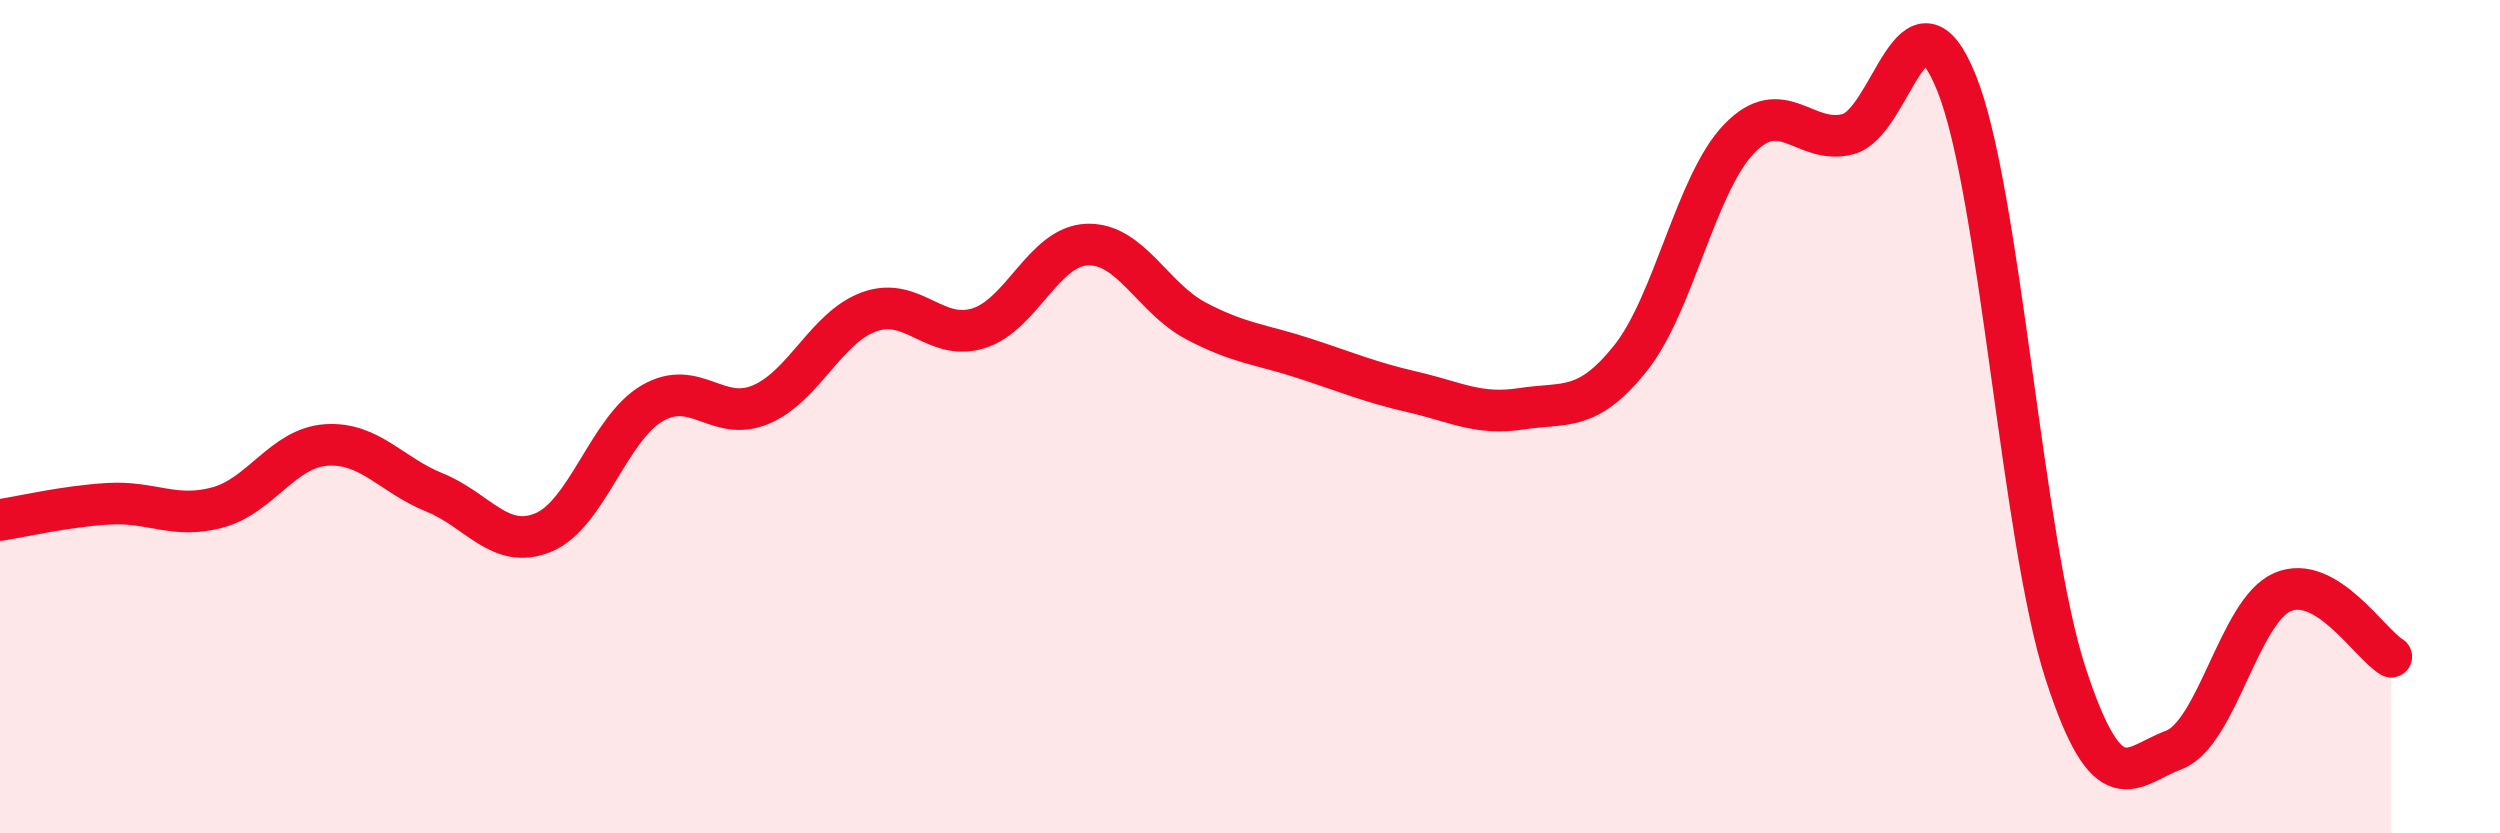 
    <svg width="60" height="20" viewBox="0 0 60 20" xmlns="http://www.w3.org/2000/svg">
      <path
        d="M 0,12.48 C 0.52,12.4 1.57,12.15 2.61,12.09 C 3.65,12.03 4.18,12.46 5.22,12.18 C 6.26,11.9 6.79,10.75 7.83,10.68 C 8.87,10.61 9.39,11.4 10.43,11.82 C 11.47,12.24 12,13.21 13.04,12.78 C 14.08,12.35 14.61,10.29 15.65,9.68 C 16.69,9.07 17.22,10.15 18.26,9.71 C 19.3,9.27 19.83,7.85 20.87,7.48 C 21.91,7.11 22.44,8.2 23.48,7.88 C 24.52,7.56 25.05,5.91 26.09,5.87 C 27.13,5.83 27.66,7.15 28.7,7.7 C 29.74,8.25 30.26,8.26 31.3,8.6 C 32.34,8.94 32.87,9.17 33.91,9.41 C 34.95,9.65 35.48,9.97 36.52,9.81 C 37.56,9.65 38.09,9.9 39.13,8.6 C 40.17,7.3 40.7,4.41 41.74,3.33 C 42.78,2.25 43.31,3.49 44.35,3.22 C 45.39,2.95 45.92,-0.59 46.96,2 C 48,4.59 48.53,12.95 49.57,16.15 C 50.61,19.35 51.13,18.39 52.17,18 C 53.21,17.61 53.74,14.66 54.78,14.21 C 55.82,13.76 56.87,15.45 57.39,15.76L57.39 20L0 20Z"
        fill="#EB0A25"
        opacity="0.1"
        stroke-linecap="round"
        stroke-linejoin="round"
      />
      <path
        d="M 0,12.48 C 0.52,12.4 1.57,12.15 2.61,12.09 C 3.65,12.03 4.18,12.46 5.22,12.18 C 6.26,11.9 6.79,10.75 7.83,10.68 C 8.87,10.61 9.39,11.4 10.43,11.82 C 11.47,12.24 12,13.21 13.04,12.78 C 14.08,12.35 14.61,10.29 15.65,9.68 C 16.69,9.07 17.22,10.15 18.26,9.71 C 19.3,9.27 19.83,7.85 20.87,7.48 C 21.91,7.11 22.44,8.2 23.48,7.88 C 24.52,7.56 25.05,5.91 26.09,5.87 C 27.13,5.83 27.66,7.15 28.7,7.7 C 29.74,8.25 30.26,8.26 31.3,8.6 C 32.34,8.94 32.87,9.17 33.91,9.41 C 34.95,9.65 35.48,9.97 36.52,9.81 C 37.56,9.65 38.09,9.9 39.13,8.6 C 40.17,7.3 40.7,4.41 41.74,3.33 C 42.78,2.25 43.31,3.49 44.35,3.22 C 45.39,2.95 45.92,-0.59 46.96,2 C 48,4.59 48.53,12.95 49.57,16.15 C 50.61,19.35 51.13,18.39 52.17,18 C 53.21,17.61 53.74,14.66 54.78,14.21 C 55.82,13.76 56.87,15.45 57.39,15.76"
        stroke="#EB0A25"
        stroke-width="1"
        fill="none"
        stroke-linecap="round"
        stroke-linejoin="round"
      />
    </svg>
  
